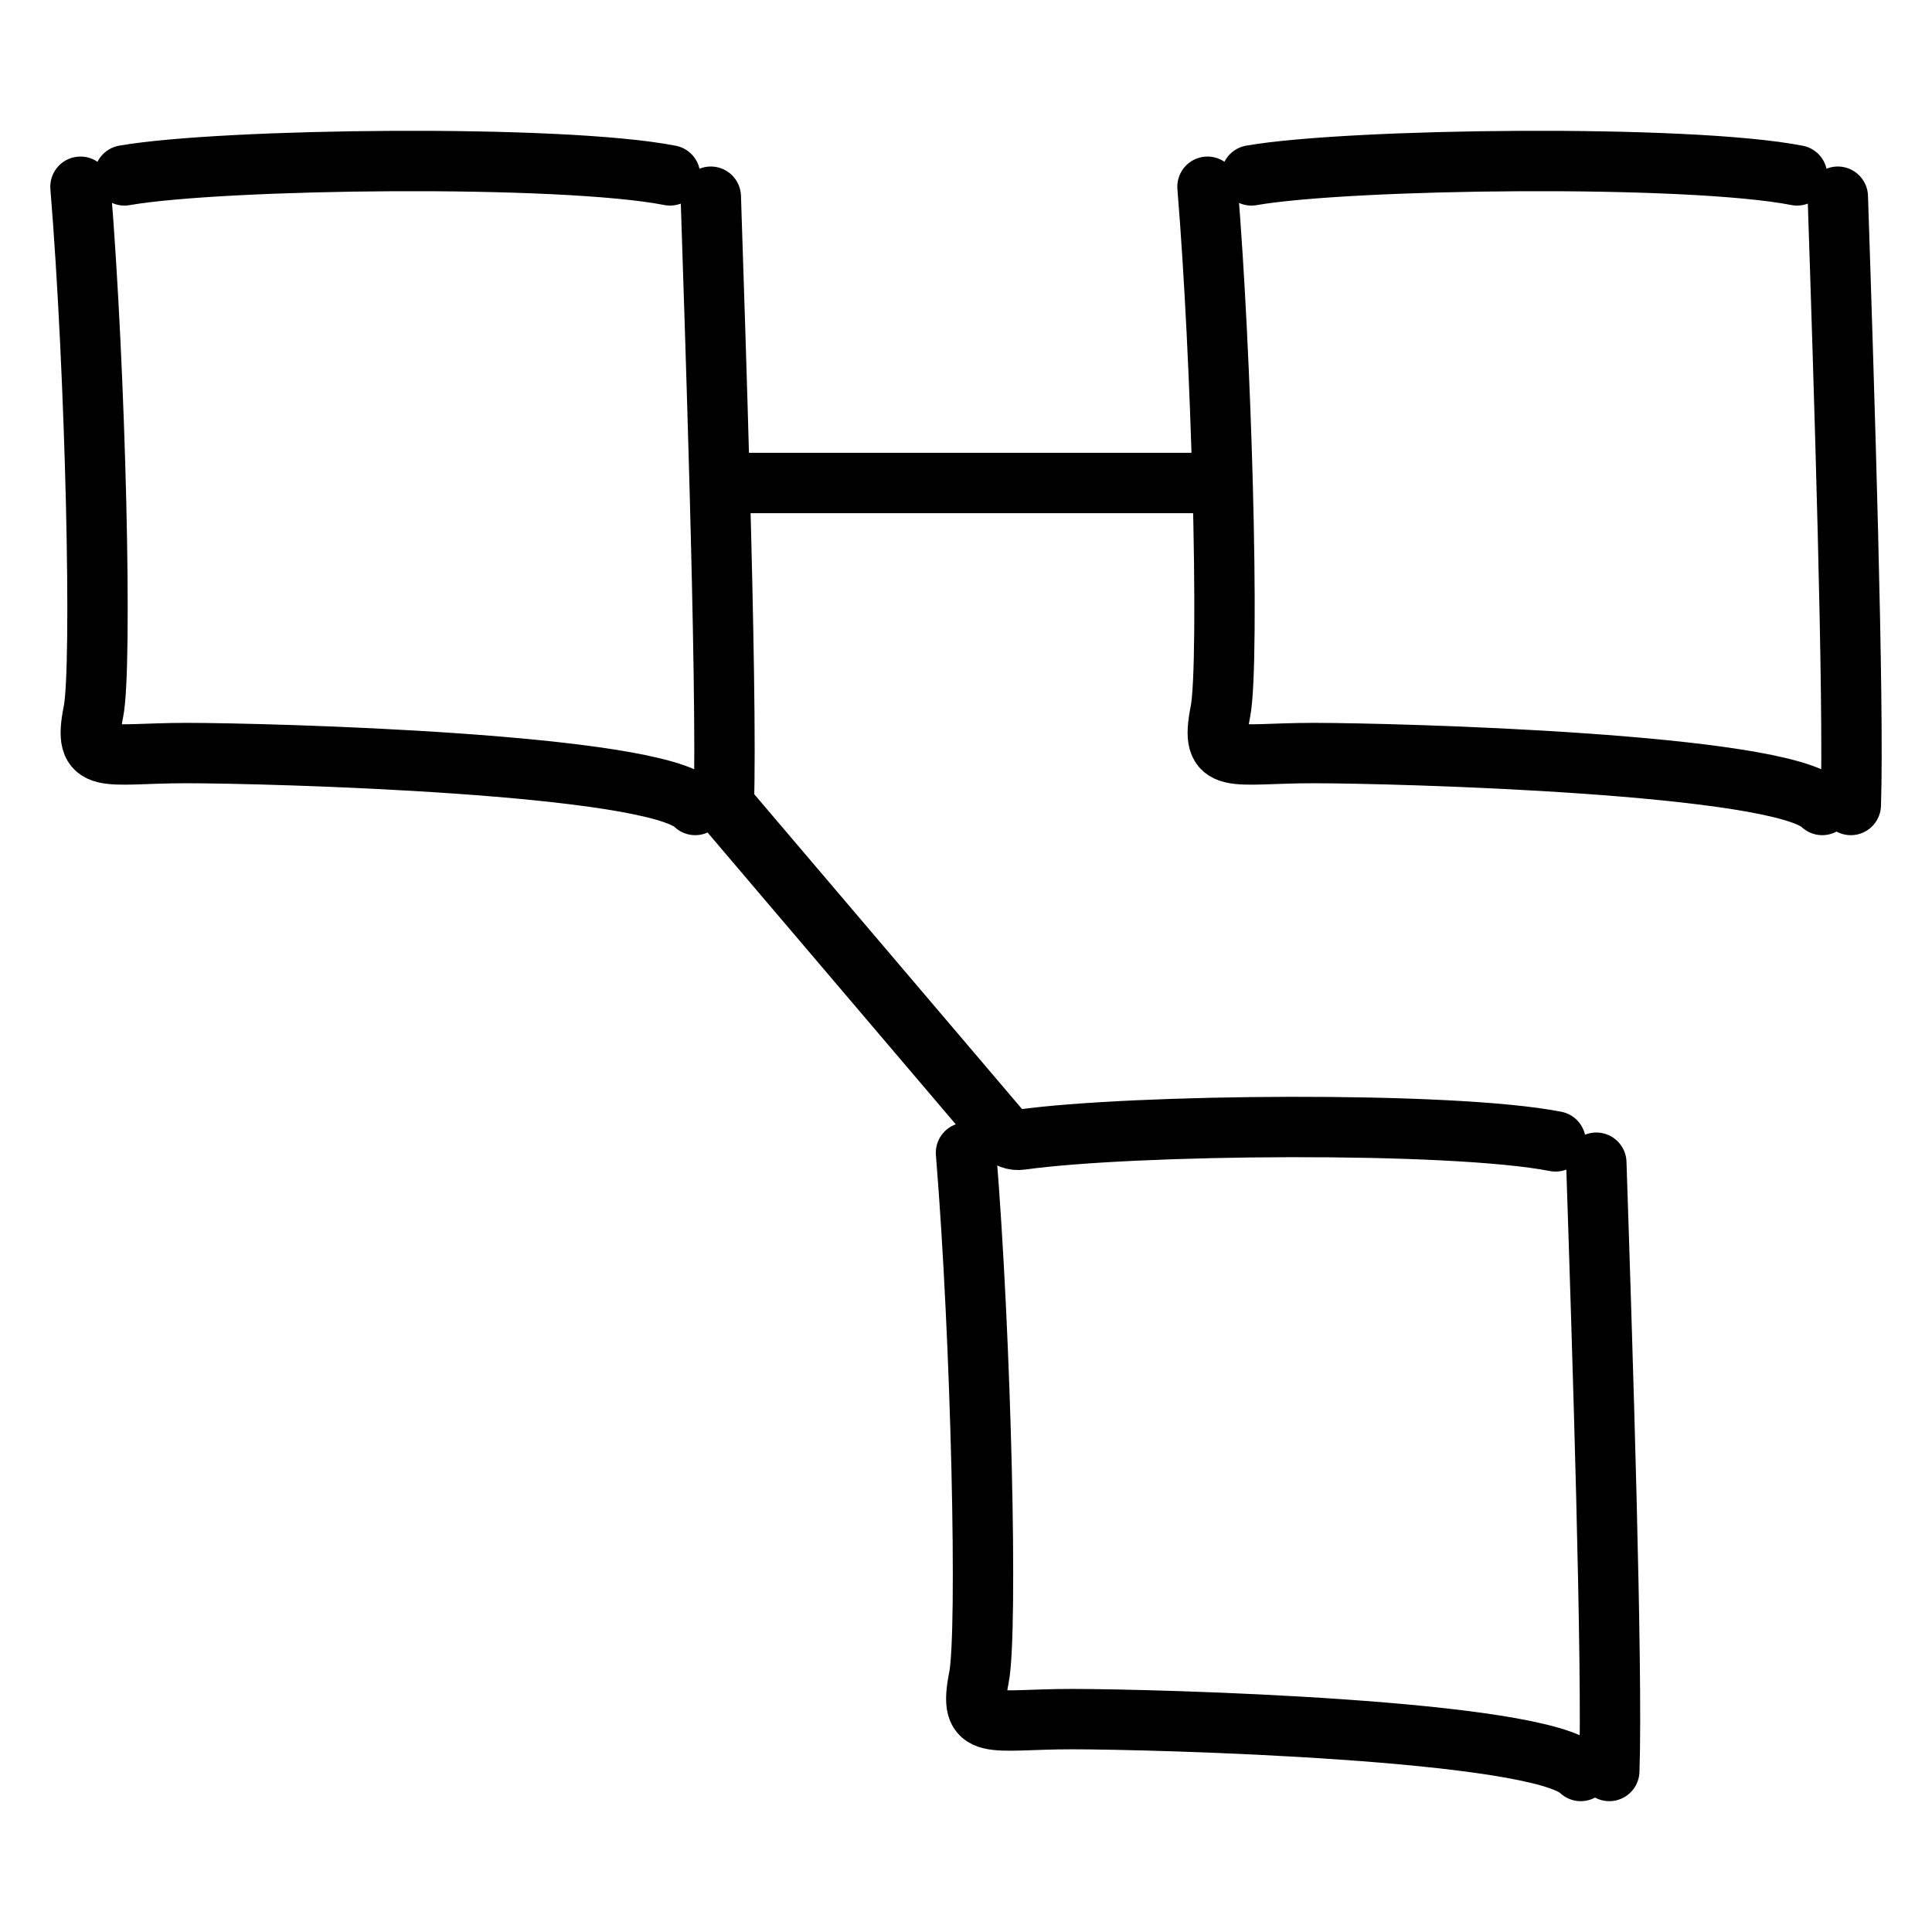 <svg width="32" height="32" viewBox="0 0 32 32" fill="none" xmlns="http://www.w3.org/2000/svg">
<path d="M11.098 2.905C9.3 2.553 3.68 2.623 2.061 2.905M11.773 3.258C11.816 4.561 11.873 6.305 11.919 8M11.919 8C11.98 10.232 12.021 12.381 11.988 13.333L16.604 18.76C16.68 18.85 16.797 18.893 16.914 18.876C18.74 18.619 24.03 18.565 25.765 18.905M11.919 8H20.25M11.515 13.333C10.83 12.646 4.458 12.473 3.089 12.473C1.719 12.473 1.367 12.694 1.548 11.786C1.696 11.04 1.588 6.197 1.333 3.093M26.44 19.258C26.54 22.278 26.713 27.658 26.655 29.333M26.182 29.333C25.497 28.645 19.125 28.474 17.755 28.474C16.386 28.474 16.034 28.694 16.214 27.786C16.363 27.04 16.255 22.197 16 19.093M20.25 8C20.206 6.383 20.119 4.547 20 3.093M20.25 8C20.3 9.835 20.293 11.389 20.214 11.786C20.034 12.694 20.386 12.473 21.755 12.473C23.125 12.473 29.497 12.646 30.182 13.333M29.765 2.905C27.966 2.553 22.346 2.623 20.727 2.905M30.44 3.258C30.54 6.278 30.713 11.658 30.655 13.333" stroke="black" stroke-linecap="round"/>
</svg>
